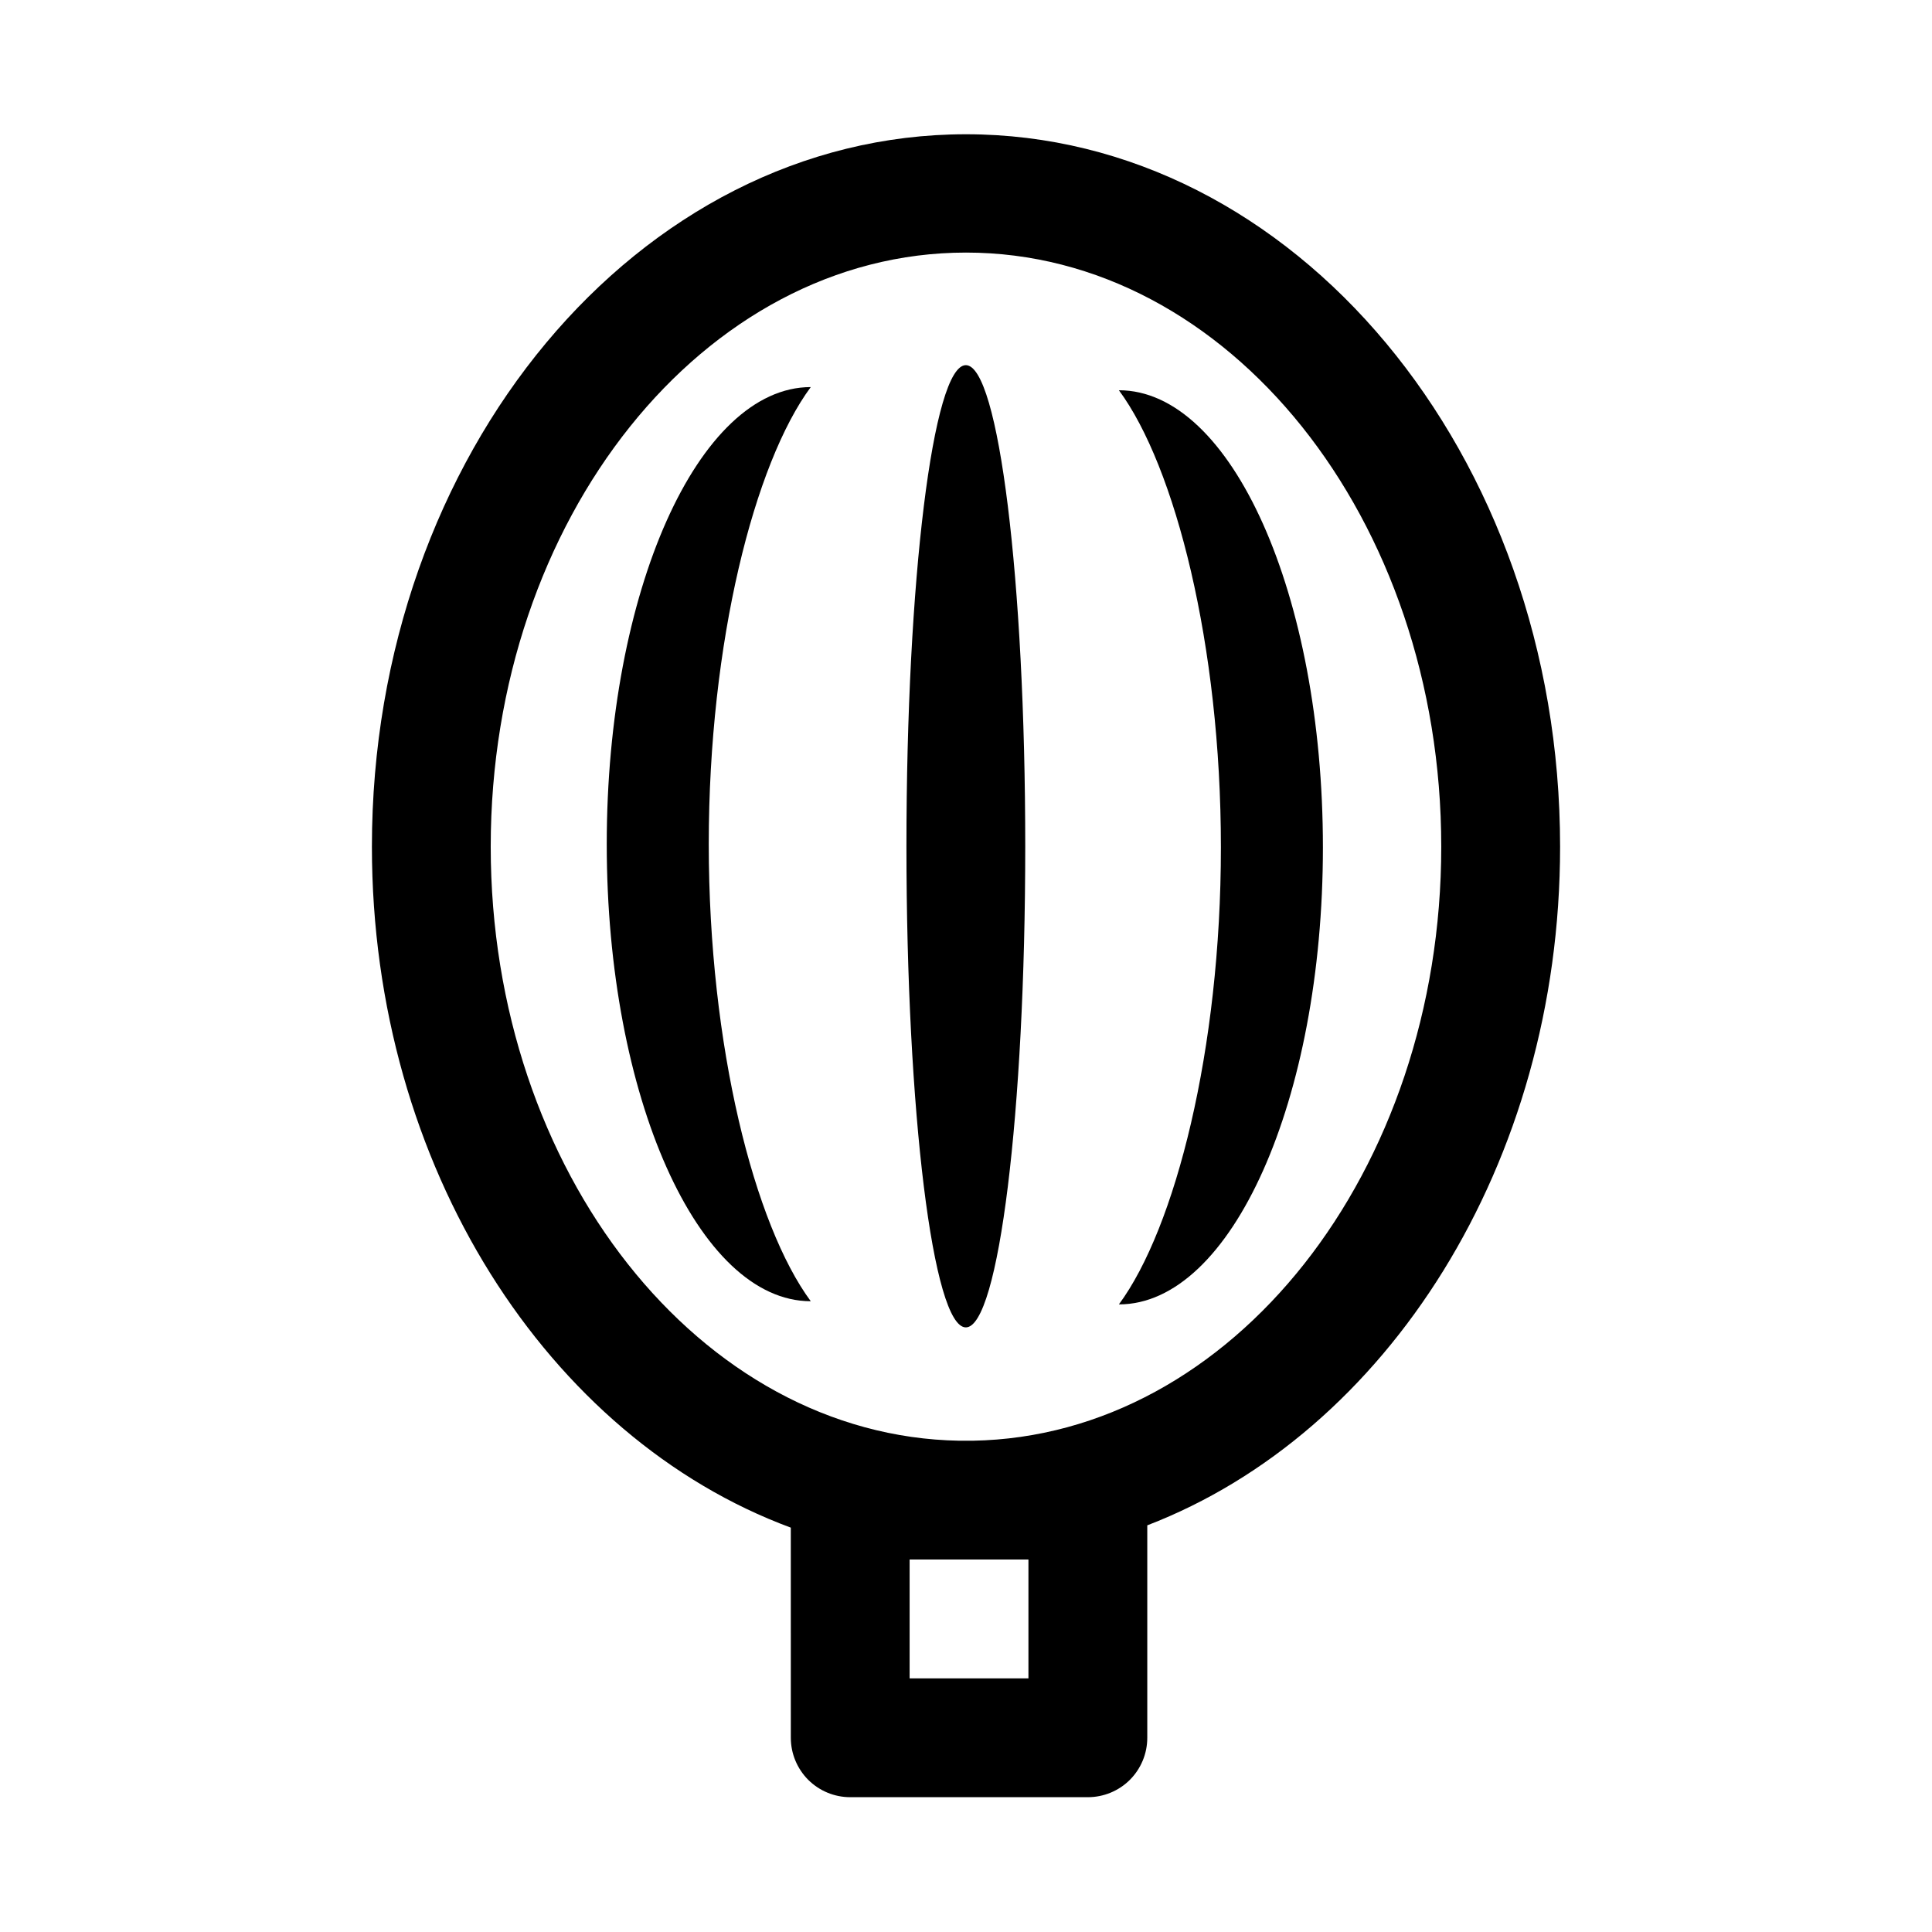 <?xml version="1.0" encoding="UTF-8"?>
<!-- Uploaded to: ICON Repo, www.iconrepo.com, Generator: ICON Repo Mixer Tools -->
<svg fill="#000000" width="800px" height="800px" version="1.1" viewBox="144 144 512 512" xmlns="http://www.w3.org/2000/svg">
 <g fill-rule="evenodd">
  <path d="m353.57 548.84c-64.27-23.789-111.01-95.613-111.01-180.46 0-104.19 70.547-188.8 157.44-188.8 86.891 0 157.44 84.609 157.44 188.8 0 84.121-45.973 155.47-109.4 179.85v56.301c0 4.188-1.656 8.184-4.613 11.145-2.945 2.945-6.961 4.598-11.133 4.598h-62.977c-4.172 0-8.172-1.652-11.129-4.598-2.945-2.961-4.613-6.957-4.613-11.145zm62.977 8.453h-31.488v31.488h31.488zm-14.77-31.488c68.691-1.18 124.17-71.273 124.17-157.43 0-86.891-56.441-157.44-125.95-157.44-69.512 0-125.95 70.547-125.95 157.44 0 86.152 55.48 156.25 124.17 157.43z"/>
  <path d="m358.86 246.58c-29.84 0-54.066 54.277-54.066 121.13 0 66.855 24.227 121.13 54.066 121.13-14.918-20.188-27.031-67.512-27.031-121.13 0-53.613 12.113-100.94 27.031-121.13z"/>
  <path d="m440.52 247.42c29.84 0 54.066 54.277 54.066 121.13 0 66.852-24.227 121.13-54.066 121.13 14.918-20.188 27.031-67.516 27.031-121.13 0-53.617-12.113-100.94-27.031-121.13z"/>
  <path d="m415.7 368.27c0 70.418-7.047 127.5-15.742 127.5s-15.742-57.086-15.742-127.5 7.047-127.5 15.742-127.5 15.742 57.086 15.742 127.5"/>
 </g>
</svg>